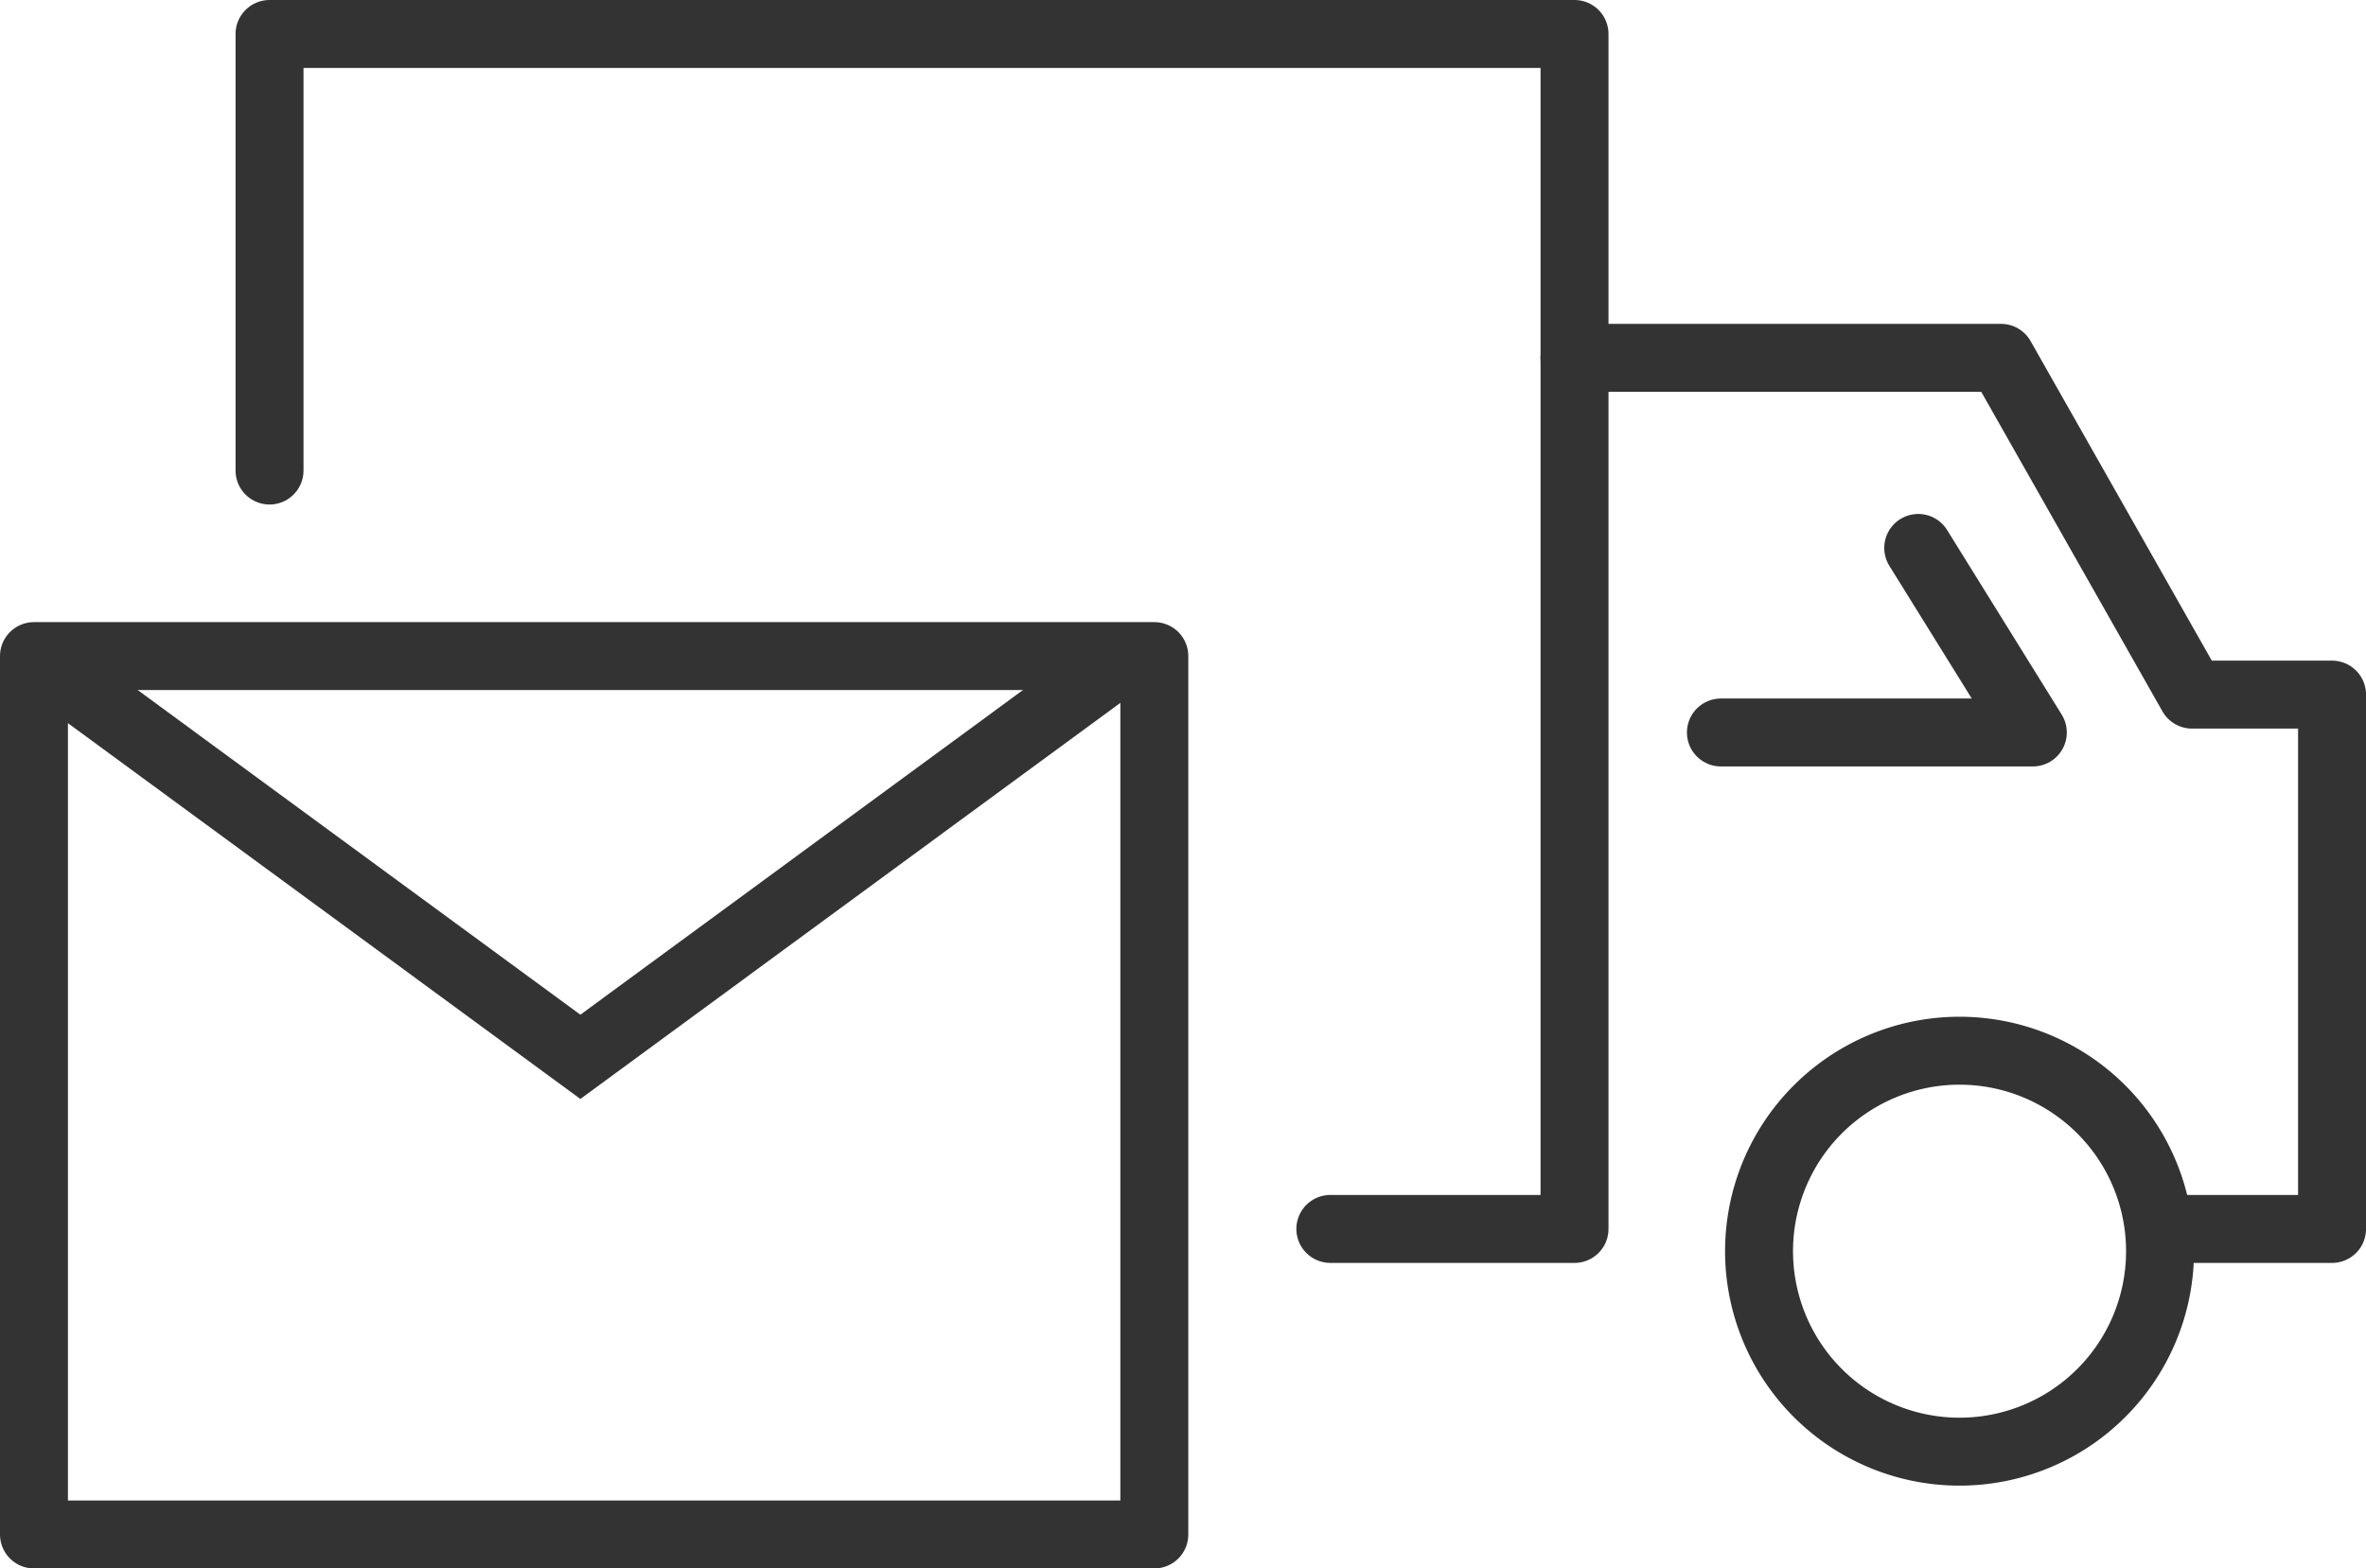 <svg xmlns="http://www.w3.org/2000/svg" width="104.46" height="69.256" viewBox="0 0 104.46 69.256">
  <g id="アイコン_faq_7-blue" data-name="アイコン/faq/7-blue" transform="translate(0.398 -10.148)">
    <path id="Stroke_1" data-name="Stroke 1" d="M0,38.785H49.464V0H0Z" transform="translate(1.102 39.118)" fill="none" stroke="#333" stroke-linecap="round" stroke-linejoin="round" stroke-miterlimit="10" stroke-width="3"/>
    <path id="Stroke_4" data-name="Stroke 4" d="M0,19.277V0H57.616V52.764H46.835" transform="translate(11.502 11.648)" fill="none" stroke="#333" stroke-linecap="round" stroke-linejoin="round" stroke-miterlimit="10" stroke-width="3"/>
    <path id="Stroke_5" data-name="Stroke 5" d="M0,0H18.831l8.432,14.871h6.183V38.465H25.857" transform="translate(69.117 25.948)" fill="none" stroke="#333" stroke-linecap="round" stroke-linejoin="round" stroke-miterlimit="10" stroke-width="3"/>
    <path id="Stroke_7" data-name="Stroke 7" d="M17.7,8.854A8.852,8.852,0,1,1,8.851,0,8.853,8.853,0,0,1,17.7,8.854Z" transform="translate(77.269 56.543)" fill="none" stroke="#333" stroke-linecap="round" stroke-linejoin="round" stroke-miterlimit="10" stroke-width="3"/>
    <path id="Stroke_9" data-name="Stroke 9" d="M0,8.149H13.771L8.712,0" transform="translate(75.581 34.342)" fill="none" stroke="#333" stroke-linecap="round" stroke-linejoin="round" stroke-miterlimit="10" stroke-width="3"/>
    <path id="Path_6172" data-name="Path 6172" d="M1.1,39.118,25.226,56.813,49.345,39.118" fill="none" stroke="#333" stroke-width="3"/>
  </g>
</svg>
